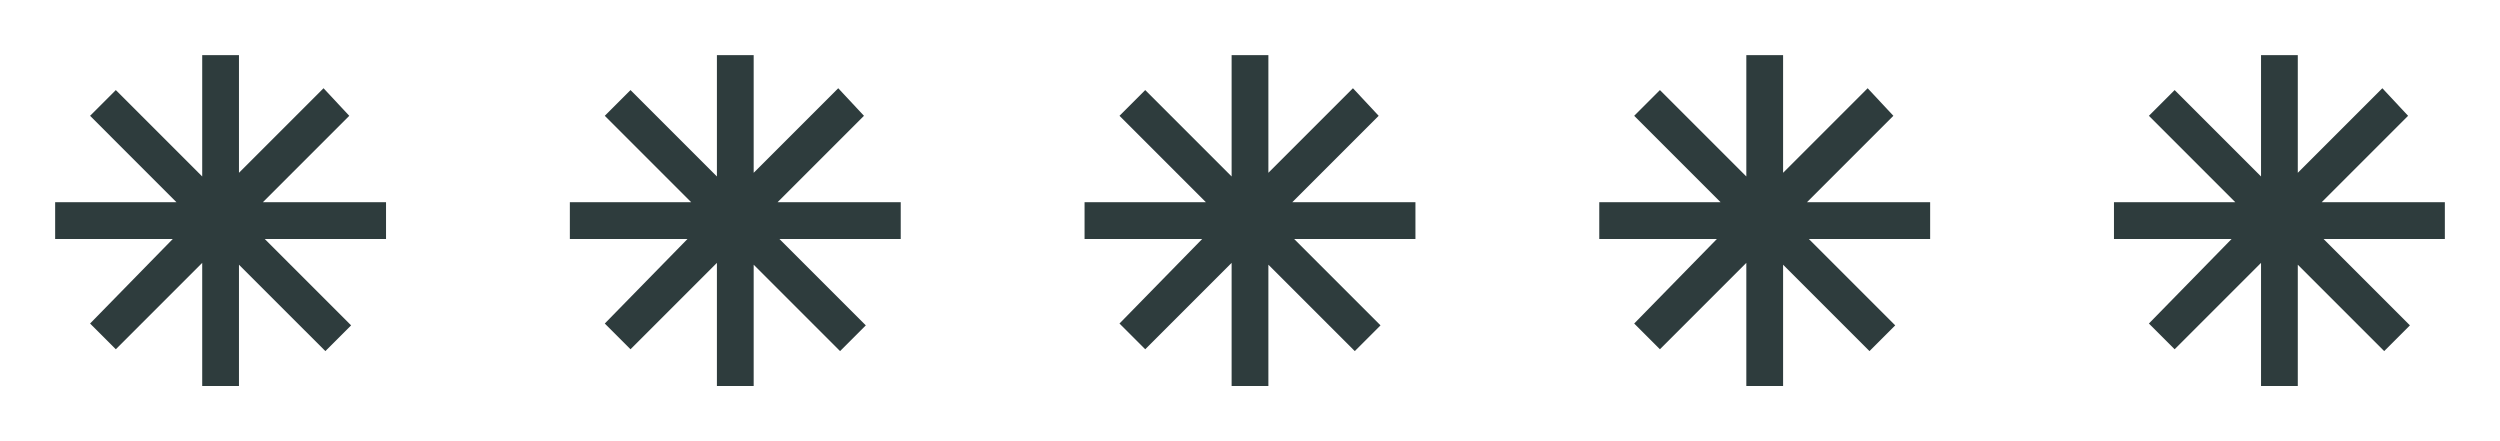 <svg width="136" height="24" viewBox="0 0 136 24" fill="none" xmlns="http://www.w3.org/2000/svg">
<path d="M133 13H126.4L131.1 17.7L129.7 19.1L125 14.4V21H123V14.3L118.3 19L116.9 17.6L121.4 13H115V11H121.6L116.9 6.3L118.3 4.9L123 9.6V3H125V9.4L129.6 4.8L131 6.3L126.3 11H133V13Z" fill="#2E3C3D"/>
<path d="M105 13H98.4L103.1 17.7L101.7 19.1L97 14.4V21H95V14.3L90.3 19L88.9 17.6L93.4 13H87V11H93.6L88.9 6.3L90.3 4.9L95 9.6V3H97V9.4L101.6 4.8L103 6.3L98.3 11H105V13Z" fill="#2E3C3D"/>
<path d="M77 13H70.4L75.1 17.7L73.7 19.1L69 14.4V21H67V14.3L62.3 19L60.9 17.6L65.4 13H59V11H65.6L60.9 6.3L62.3 4.9L67 9.6V3H69V9.4L73.6 4.8L75 6.3L70.3 11H77V13Z" fill="#2E3C3D"/>
<path d="M49 13H42.4L47.1 17.7L45.7 19.1L41 14.4V21H39V14.3L34.3 19L32.9 17.6L37.4 13H31V11H37.6L32.9 6.3L34.3 4.9L39 9.6V3H41V9.4L45.6 4.8L47 6.3L42.3 11H49V13Z" fill="#2E3C3D"/>
<path d="M21 13H14.4L19.1 17.7L17.7 19.1L13 14.4V21H11V14.3L6.3 19L4.9 17.6L9.4 13H3V11H9.6L4.9 6.3L6.3 4.9L11 9.6V3H13V9.4L17.6 4.8L19 6.3L14.3 11H21V13Z" fill="#2E3C3D"/>
</svg>
